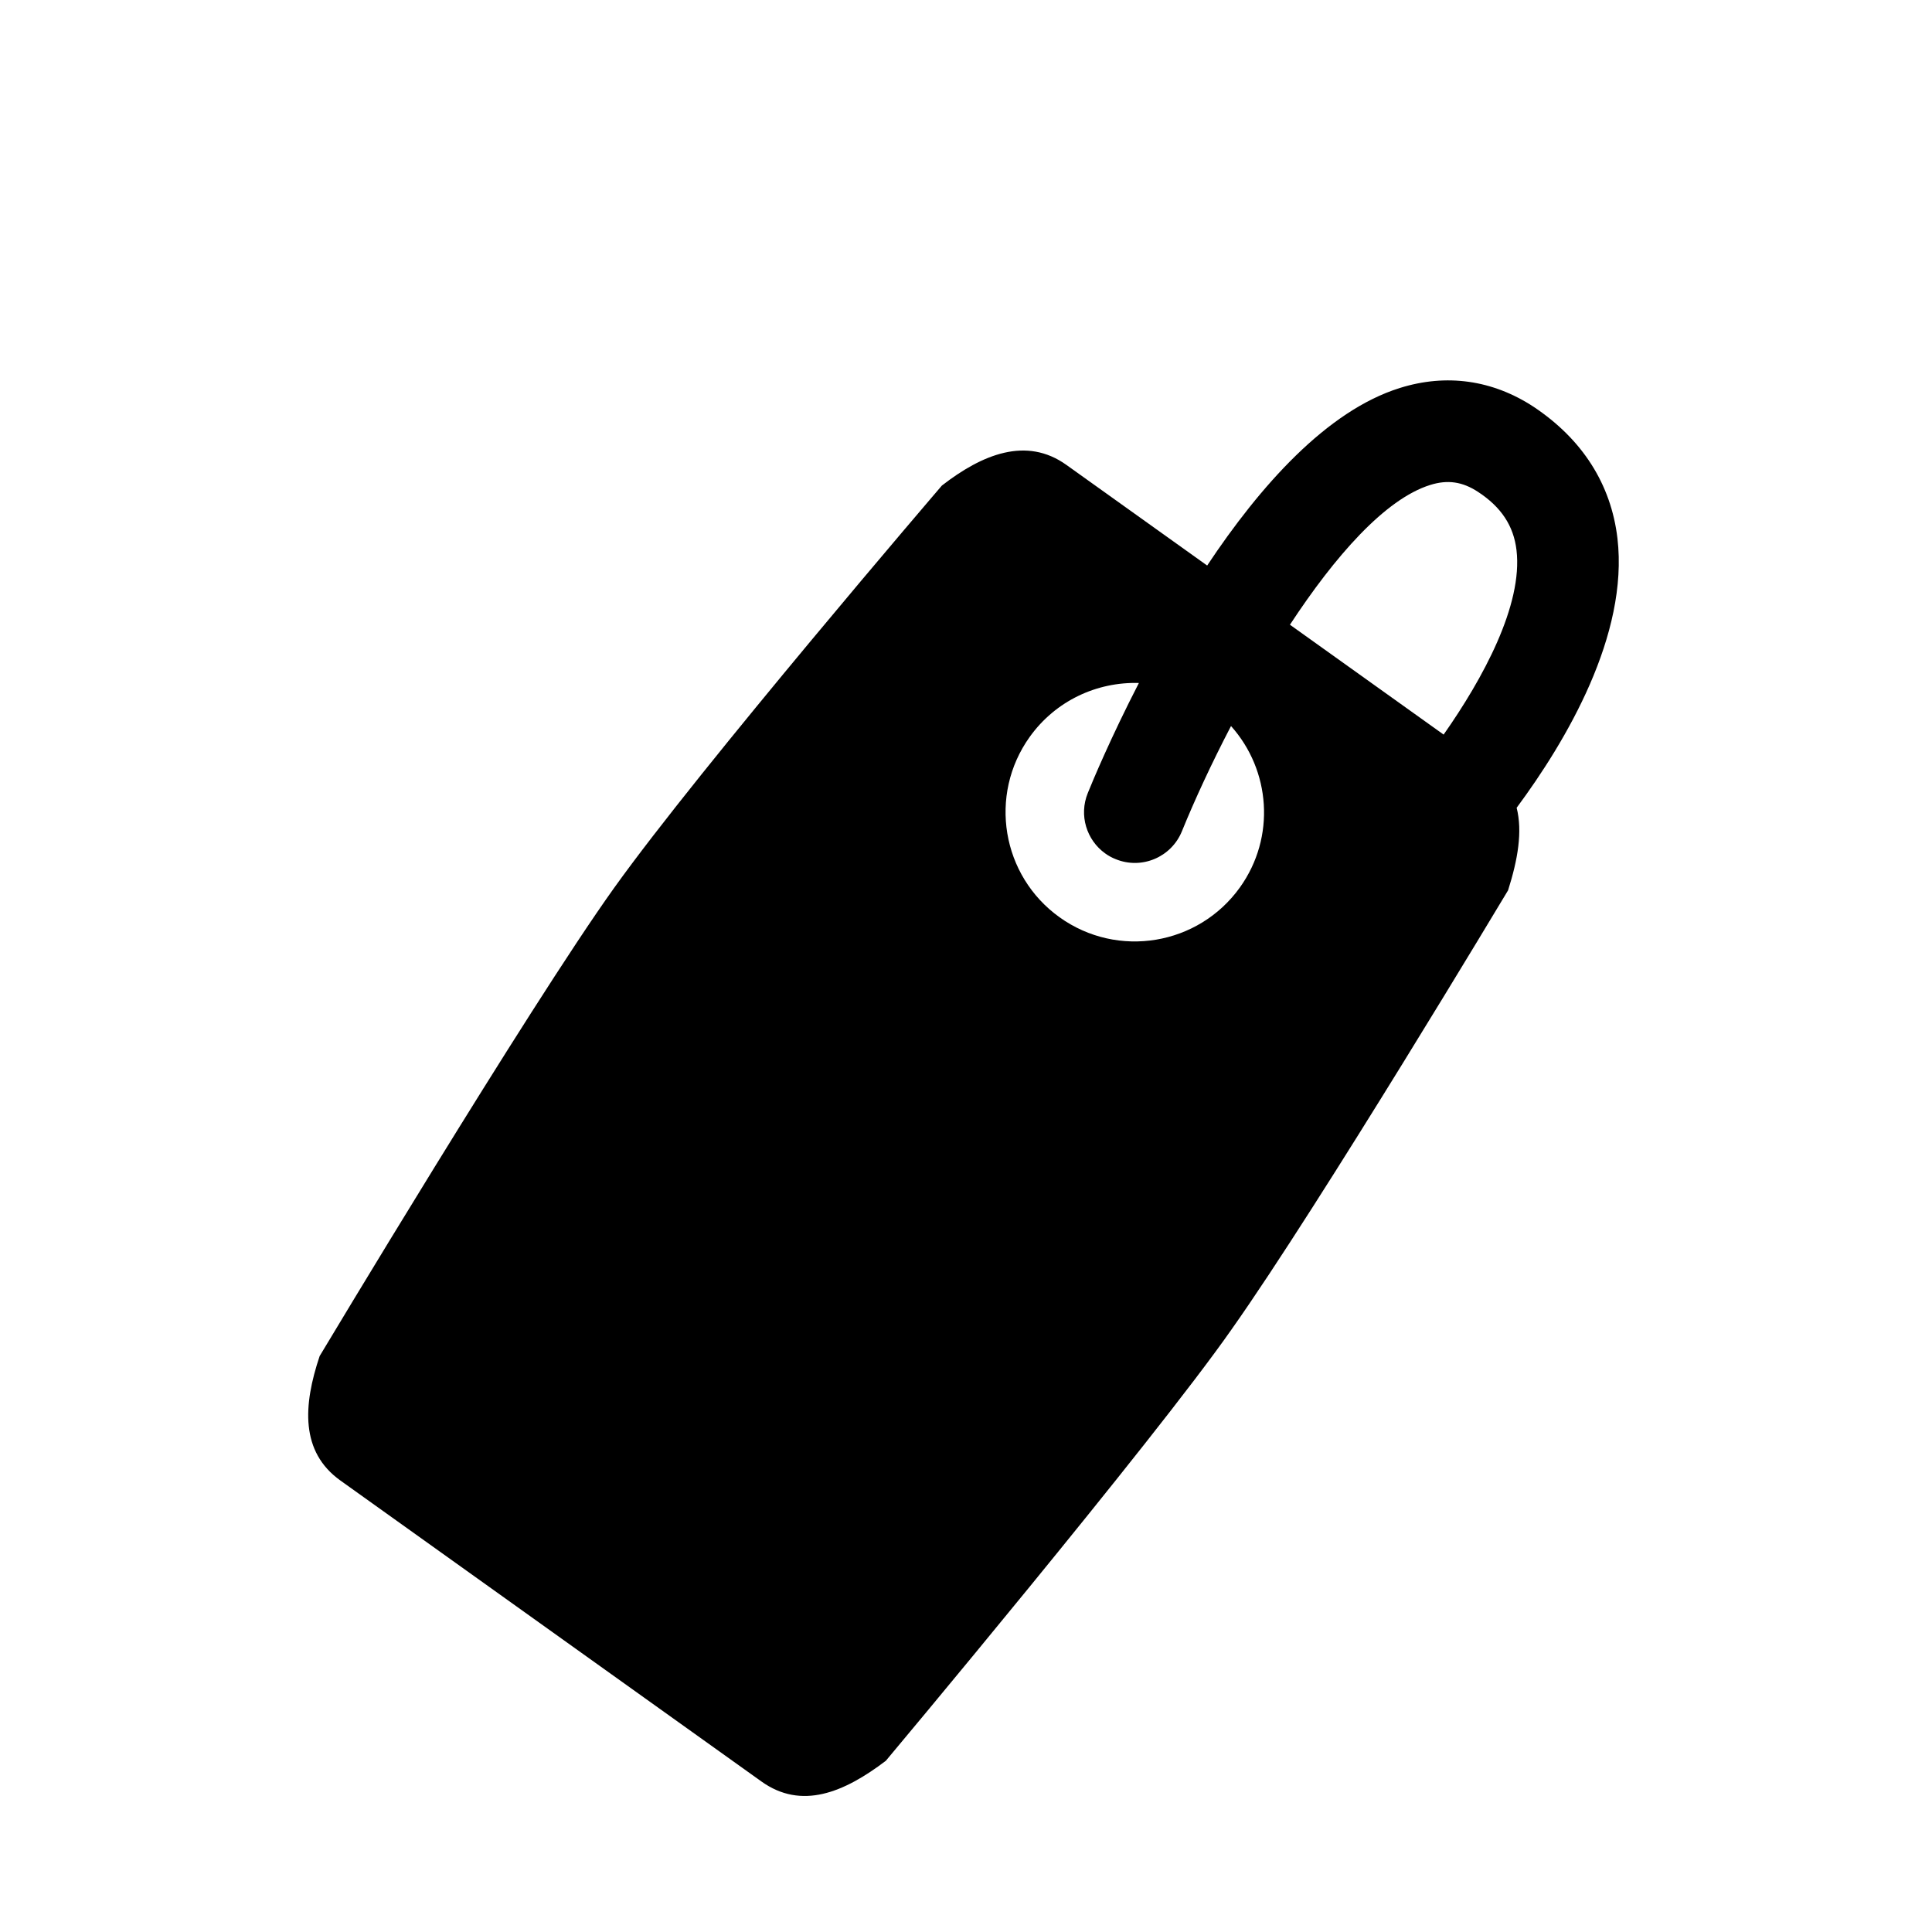 <?xml version="1.0" encoding="utf-8"?>
<!-- Generator: Adobe Illustrator 17.0.0, SVG Export Plug-In . SVG Version: 6.00 Build 0)  -->
<!DOCTYPE svg PUBLIC "-//W3C//DTD SVG 1.1//EN" "http://www.w3.org/Graphics/SVG/1.1/DTD/svg11.dtd">
<svg version="1.1" id="Capa_1" xmlns="http://www.w3.org/2000/svg" xmlns:xlink="http://www.w3.org/1999/xlink" x="0px" y="0px"
	 width="64px" height="64px" viewBox="0 0 64 64" enable-background="new 0 0 64 64" xml:space="preserve">
<g id="Favoritos_-_Gris">
</g>
<g id="Juegos_-_Naranja">
</g>
<g id="Comprobar_-_Naranja">
</g>
<g id="Música-_Gris">
</g>
<g id="Herramientas_-_Gris">
</g>
<g id="Carro_de_la_compra_-_Naranja">
</g>
<g id="Calendario_-_Gris">
</g>
<g id="Música-_Gris_1_">
</g>
<g id="Inicio_-_Gris">
</g>
<g id="Flecha_5">
</g>
<g id="RSS">
</g>
<g id="Instalaciones_de_reciclado">
</g>
<g id="Aeropuerto">
</g>
<path d="M40.796,44.04c2.93-4.144,9.161-14.547,9.161-14.547c0.325-1.026,0.482-1.95,0.284-2.734
	c1.641-2.215,3.714-5.72,3.339-8.926c-0.212-1.797-1.165-3.282-2.772-4.354c-1.36-0.893-2.894-1.11-4.435-0.627
	c-2.42,0.755-4.629,3.243-6.384,5.882L35.325,15.4c-1.328-0.949-2.789-0.35-4.124,0.685c0,0-7.997,9.325-10.861,13.333
	c-2.864,4.006-9.751,15.503-9.751,15.503c-0.55,1.638-0.642,3.173,0.687,4.123l13.946,9.969c1.328,0.95,2.731,0.372,4.123-0.685
	C29.345,58.328,38.201,47.756,40.796,44.04z M47.377,16.065c0.579-0.181,1.066-0.11,1.583,0.228c0.765,0.5,1.18,1.121,1.276,1.93
	c0.216,1.821-1.116,4.262-2.414,6.111l-5.091-3.639C44.22,18.426,45.883,16.531,47.377,16.065z M35.102,30.388
	c-1.924-1.376-2.368-4.051-0.993-5.975c0.862-1.206,2.237-1.83,3.618-1.788c-0.928,1.803-1.533,3.249-1.693,3.647
	c-0.299,0.735-0.04,1.558,0.579,2c0.105,0.075,0.222,0.141,0.349,0.19c0.86,0.35,1.842-0.066,2.191-0.927
	c0.419-1.03,0.978-2.241,1.626-3.484c1.31,1.462,1.486,3.68,0.297,5.343C39.7,31.317,37.026,31.764,35.102,30.388z"/>
</svg>
